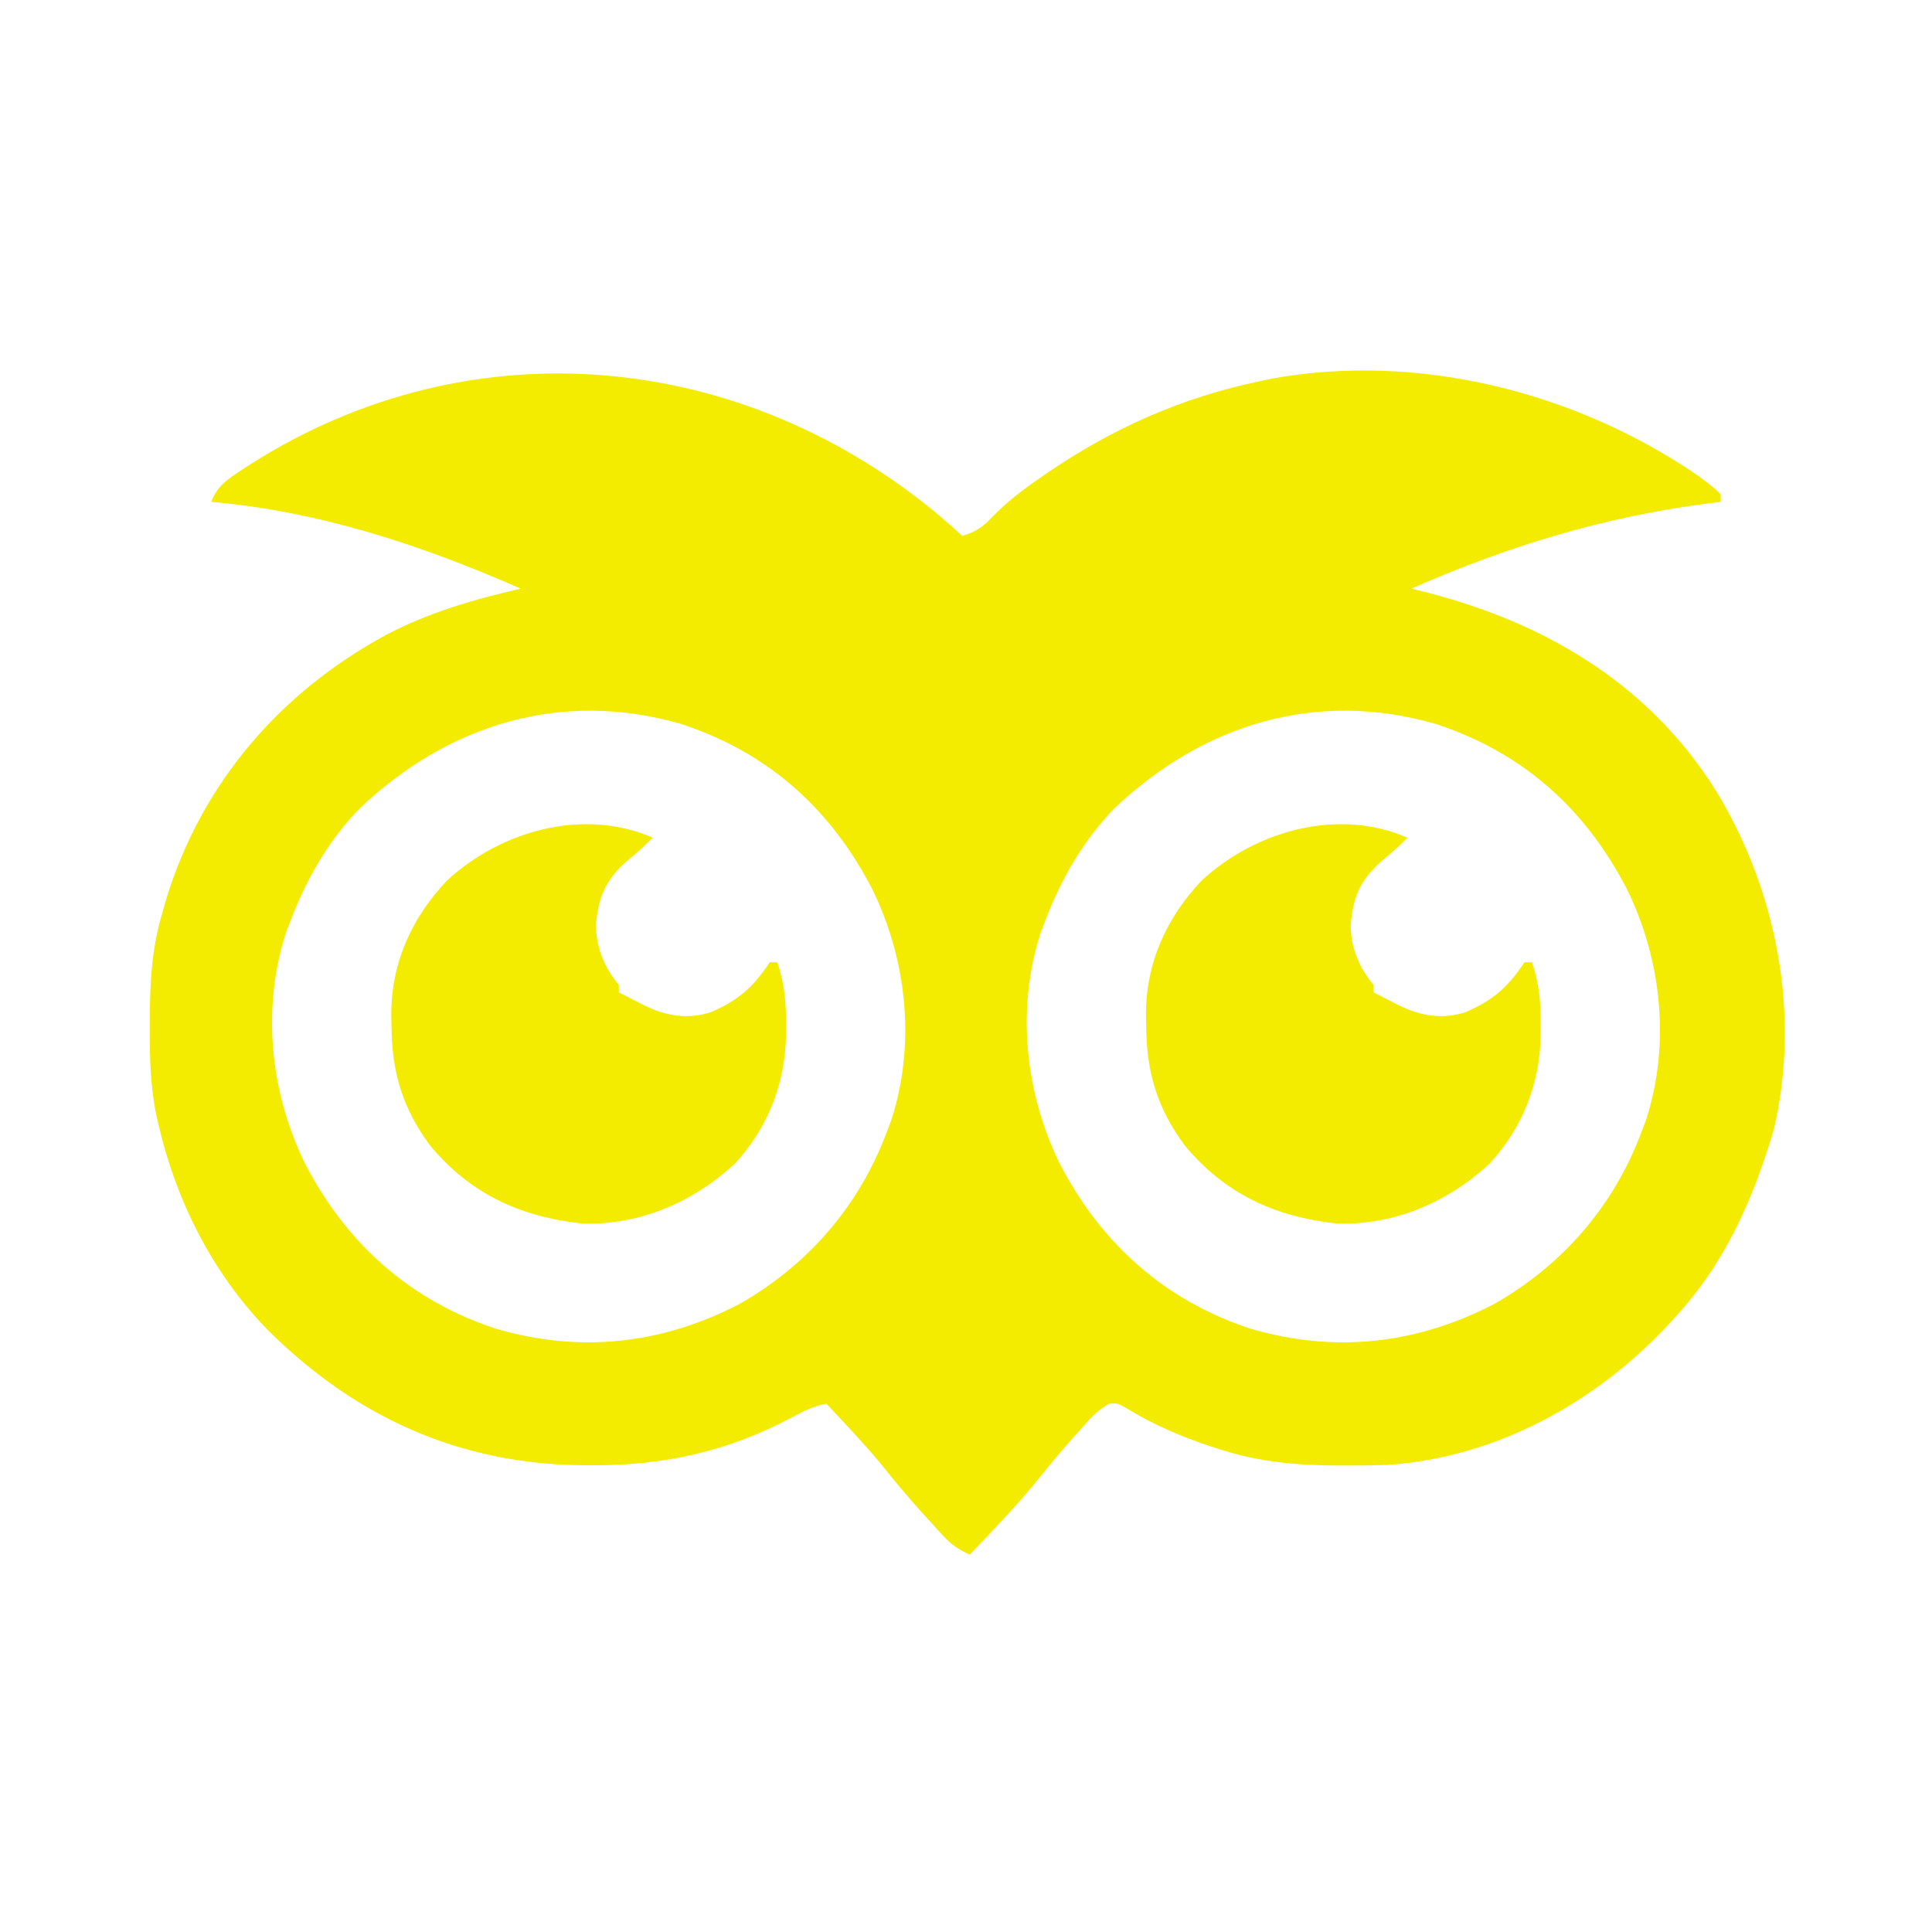 <?xml version="1.0" encoding="UTF-8"?>
<svg version="1.1" xmlns="http://www.w3.org/2000/svg" width="512" height="512">
<path d="M0 0 C1.824 1.587 3.632 3.187 5.418 4.816 C9.056 3.824 11.087 2.279 13.605 -0.406 C17.233 -4.107 21.103 -7.112 25.355 -10.059 C26.464 -10.829 26.464 -10.829 27.594 -11.616 C45.111 -23.623 63.59 -31.871 84.418 -36.184 C85.982 -36.522 85.982 -36.522 87.578 -36.867 C126.455 -43.853 168.086 -33.285 200.422 -11.125 C204.707 -7.9 204.707 -7.9 206.418 -6.184 C206.418 -5.524 206.418 -4.864 206.418 -4.184 C205.146 -4.025 203.873 -3.866 202.562 -3.703 C175.105 -0.129 149.725 7.681 124.418 18.816 C125.268 19.018 125.268 19.018 126.136 19.224 C158.649 27.105 187.026 43.401 205.178 72.378 C221.31 98.872 227.641 131.522 220.516 162.109 C215.042 180.594 207.61 197.496 194.418 211.816 C193.666 212.64 193.666 212.64 192.899 213.48 C173.578 234.418 146.847 249.161 118.02 251.038 C114.296 251.156 110.582 251.197 106.855 251.191 C105.867 251.191 105.867 251.191 104.858 251.19 C93.887 251.148 83.849 250.221 73.418 246.816 C72.72 246.591 72.023 246.367 71.304 246.135 C63.302 243.484 55.844 240.276 48.652 235.82 C46.531 234.69 46.531 234.69 44.477 234.789 C41.241 236.404 39.092 239.025 36.73 241.691 C36.198 242.28 35.665 242.869 35.117 243.475 C31.231 247.804 27.567 252.29 23.93 256.828 C18.692 263.06 13.019 268.912 7.418 274.816 C4.576 273.533 2.611 272.235 0.5 269.945 C-0.291 269.092 -0.291 269.092 -1.098 268.222 C-1.65 267.614 -2.201 267.006 -2.77 266.379 C-3.348 265.749 -3.926 265.12 -4.521 264.471 C-8.6 259.993 -12.454 255.367 -16.238 250.637 C-20.79 245.16 -25.707 240.005 -30.582 234.816 C-33.991 235.402 -36.775 236.887 -39.81 238.496 C-56.735 247.458 -73.622 251.239 -92.77 251.129 C-93.457 251.126 -94.144 251.124 -94.851 251.121 C-127.934 250.936 -155.871 238.162 -179.141 214.746 C-193.435 199.835 -202.962 180.867 -207.582 160.816 C-207.861 159.609 -207.861 159.609 -208.146 158.376 C-209.756 150.606 -209.929 142.983 -209.895 135.066 C-209.893 134.403 -209.891 133.739 -209.889 133.055 C-209.844 123.261 -209.418 114.24 -206.582 104.816 C-206.242 103.61 -205.901 102.403 -205.551 101.16 C-196.117 70.308 -175.34 46.268 -147.145 31.004 C-135.853 25.096 -123.985 21.657 -111.582 18.816 C-137.76 7.298 -164.931 -1.673 -193.582 -4.184 C-192.068 -8.463 -188.914 -10.423 -185.27 -12.809 C-184.614 -13.239 -183.959 -13.669 -183.284 -14.112 C-124.496 -51.538 -52.35 -44.272 0 0 Z M-154.145 76.941 C-162.453 85.424 -168.37 95.739 -172.582 106.816 C-172.975 107.841 -173.368 108.866 -173.773 109.922 C-180.306 130.064 -177.955 152.341 -168.77 171.129 C-157.789 192.379 -140.906 207.497 -118.059 214.969 C-95.753 221.431 -74.288 219.066 -53.707 208.441 C-35.523 198.117 -21.897 182.45 -14.582 162.816 C-14.19 161.793 -13.798 160.769 -13.395 159.715 C-6.849 139.58 -9.211 117.286 -18.395 98.504 C-29.478 77.077 -45.999 62.236 -69.109 54.66 C-100.593 45.563 -130.561 54.62 -154.145 76.941 Z M45.855 76.941 C37.547 85.424 31.63 95.739 27.418 106.816 C27.025 107.841 26.632 108.866 26.227 109.922 C19.694 130.064 22.045 152.341 31.23 171.129 C42.211 192.379 59.094 207.497 81.941 214.969 C104.247 221.431 125.712 219.066 146.293 208.441 C164.477 198.117 178.103 182.45 185.418 162.816 C185.81 161.793 186.202 160.769 186.605 159.715 C193.151 139.58 190.789 117.286 181.605 98.504 C170.522 77.077 154.001 62.236 130.891 54.66 C99.407 45.563 69.439 54.62 45.855 76.941 Z " fill="#F4EC00" transform="translate(249.582,137.184)"/>
<path d="M0 0 C-2.208 2.284 -4.55 4.294 -7 6.312 C-12.63 11.271 -14.512 16.001 -15.07 23.402 C-14.909 29.351 -12.811 34.463 -9 39 C-9 39.66 -9 40.32 -9 41 C-8.464 41.268 -7.928 41.536 -7.375 41.812 C-5.575 42.713 -3.785 43.633 -2 44.562 C3.612 47.252 9.307 48.188 15.344 46.246 C22.595 43.164 26.652 39.597 31 33 C31.66 33 32.32 33 33 33 C34.935 38.698 35.352 43.813 35.312 49.812 C35.307 50.703 35.301 51.593 35.295 52.51 C35.06 65.23 30.473 76.908 21.746 86.383 C10.705 96.609 -3.567 102.782 -18.758 102.246 C-35.206 100.441 -48.377 94.377 -59.035 81.551 C-66.378 71.62 -69.182 62.023 -69.25 49.875 C-69.271 48.975 -69.291 48.075 -69.312 47.148 C-69.392 33.353 -63.946 21.283 -54.52 11.324 C-40.192 -1.892 -18.364 -8.013 0 0 Z " fill="#F4EC00" transform="translate(373,222)"/>
<path d="M0 0 C-2.208 2.284 -4.55 4.294 -7 6.312 C-12.63 11.271 -14.512 16.001 -15.07 23.402 C-14.909 29.351 -12.811 34.463 -9 39 C-9 39.66 -9 40.32 -9 41 C-8.464 41.268 -7.928 41.536 -7.375 41.812 C-5.575 42.713 -3.785 43.633 -2 44.562 C3.612 47.252 9.307 48.188 15.344 46.246 C22.595 43.164 26.652 39.597 31 33 C31.66 33 32.32 33 33 33 C34.935 38.698 35.352 43.813 35.312 49.812 C35.307 50.703 35.301 51.593 35.295 52.51 C35.06 65.23 30.473 76.908 21.746 86.383 C10.705 96.609 -3.567 102.782 -18.758 102.246 C-35.206 100.441 -48.377 94.377 -59.035 81.551 C-66.378 71.62 -69.182 62.023 -69.25 49.875 C-69.271 48.975 -69.291 48.075 -69.312 47.148 C-69.392 33.353 -63.946 21.283 -54.52 11.324 C-40.192 -1.892 -18.364 -8.013 0 0 Z " fill="#F4EC00" transform="translate(173,222)"/>
</svg>
